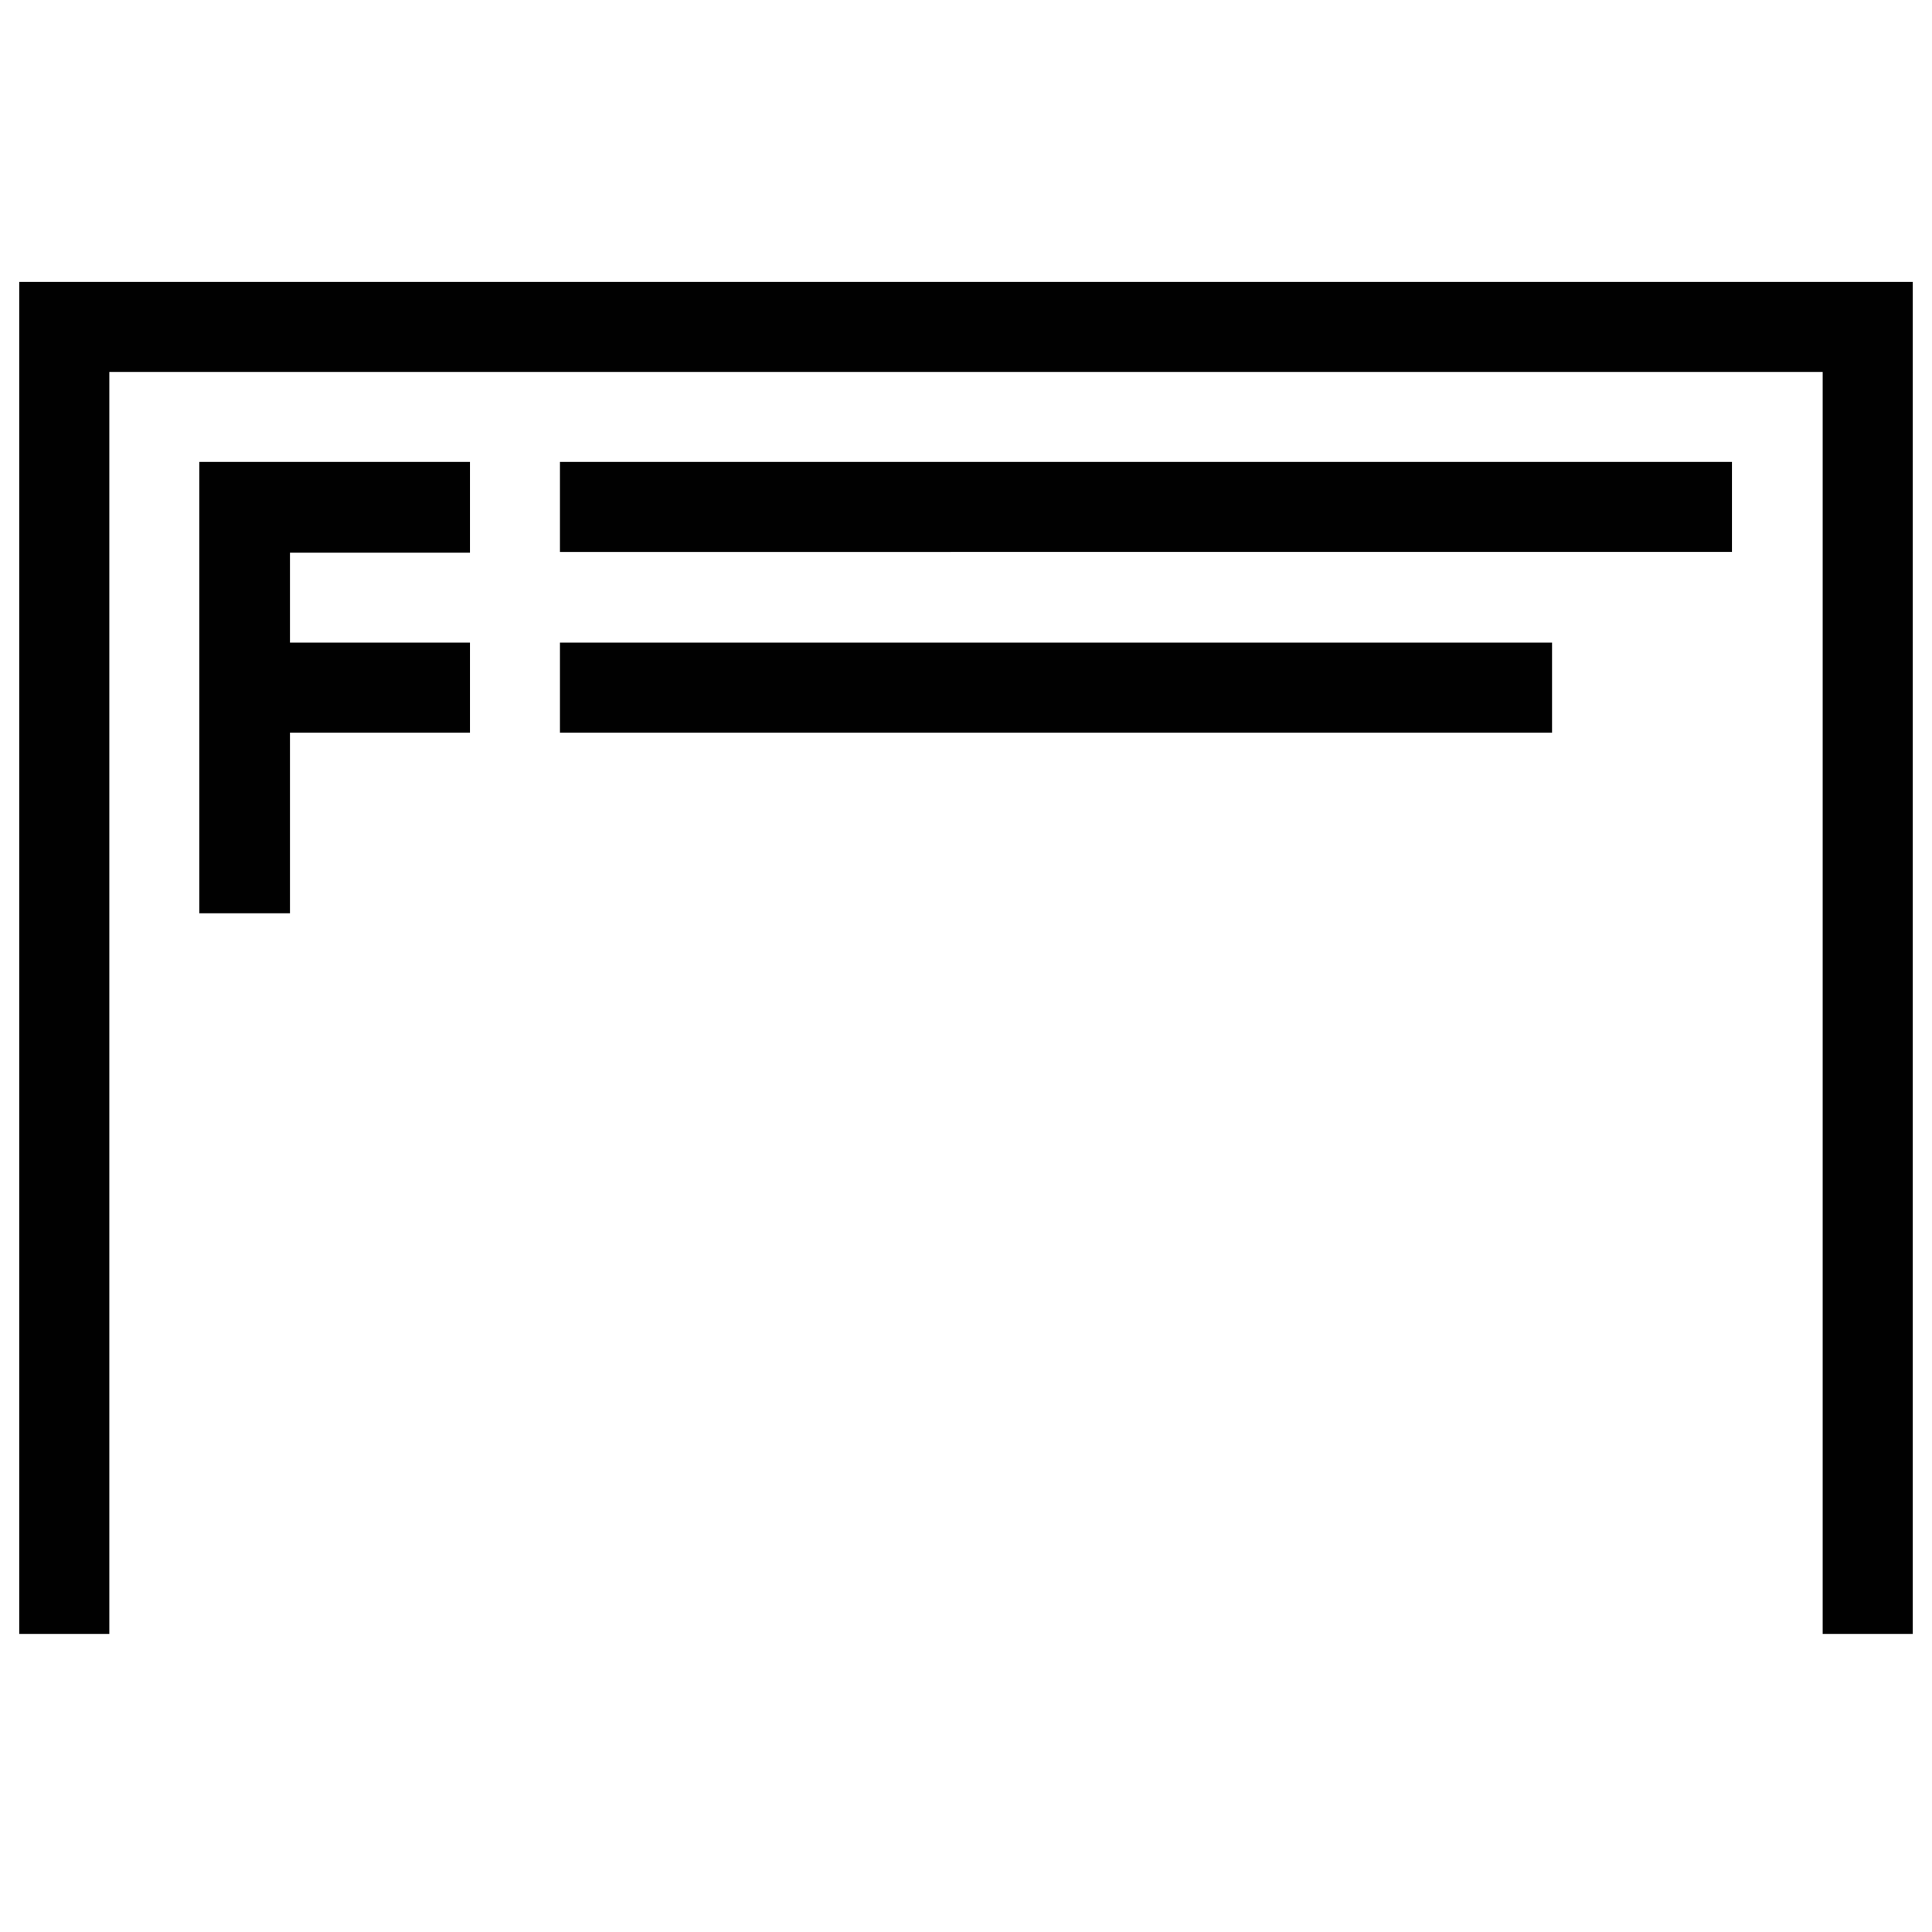 <svg xmlns="http://www.w3.org/2000/svg" width="24" height="24"><path fill="#010101" d="M5.838 6.865V5.738H2.476v5.607h1.126V9.101h2.236V7.983H3.602V6.865h2.236zm1.118 1.118H19.28v1.118H6.956V7.983zm0-2.245h14.559v1.118H6.956V5.738zM.24 3.502v16.795h1.118V4.62h21.284v15.677h1.118V3.502H.24z"/></svg>